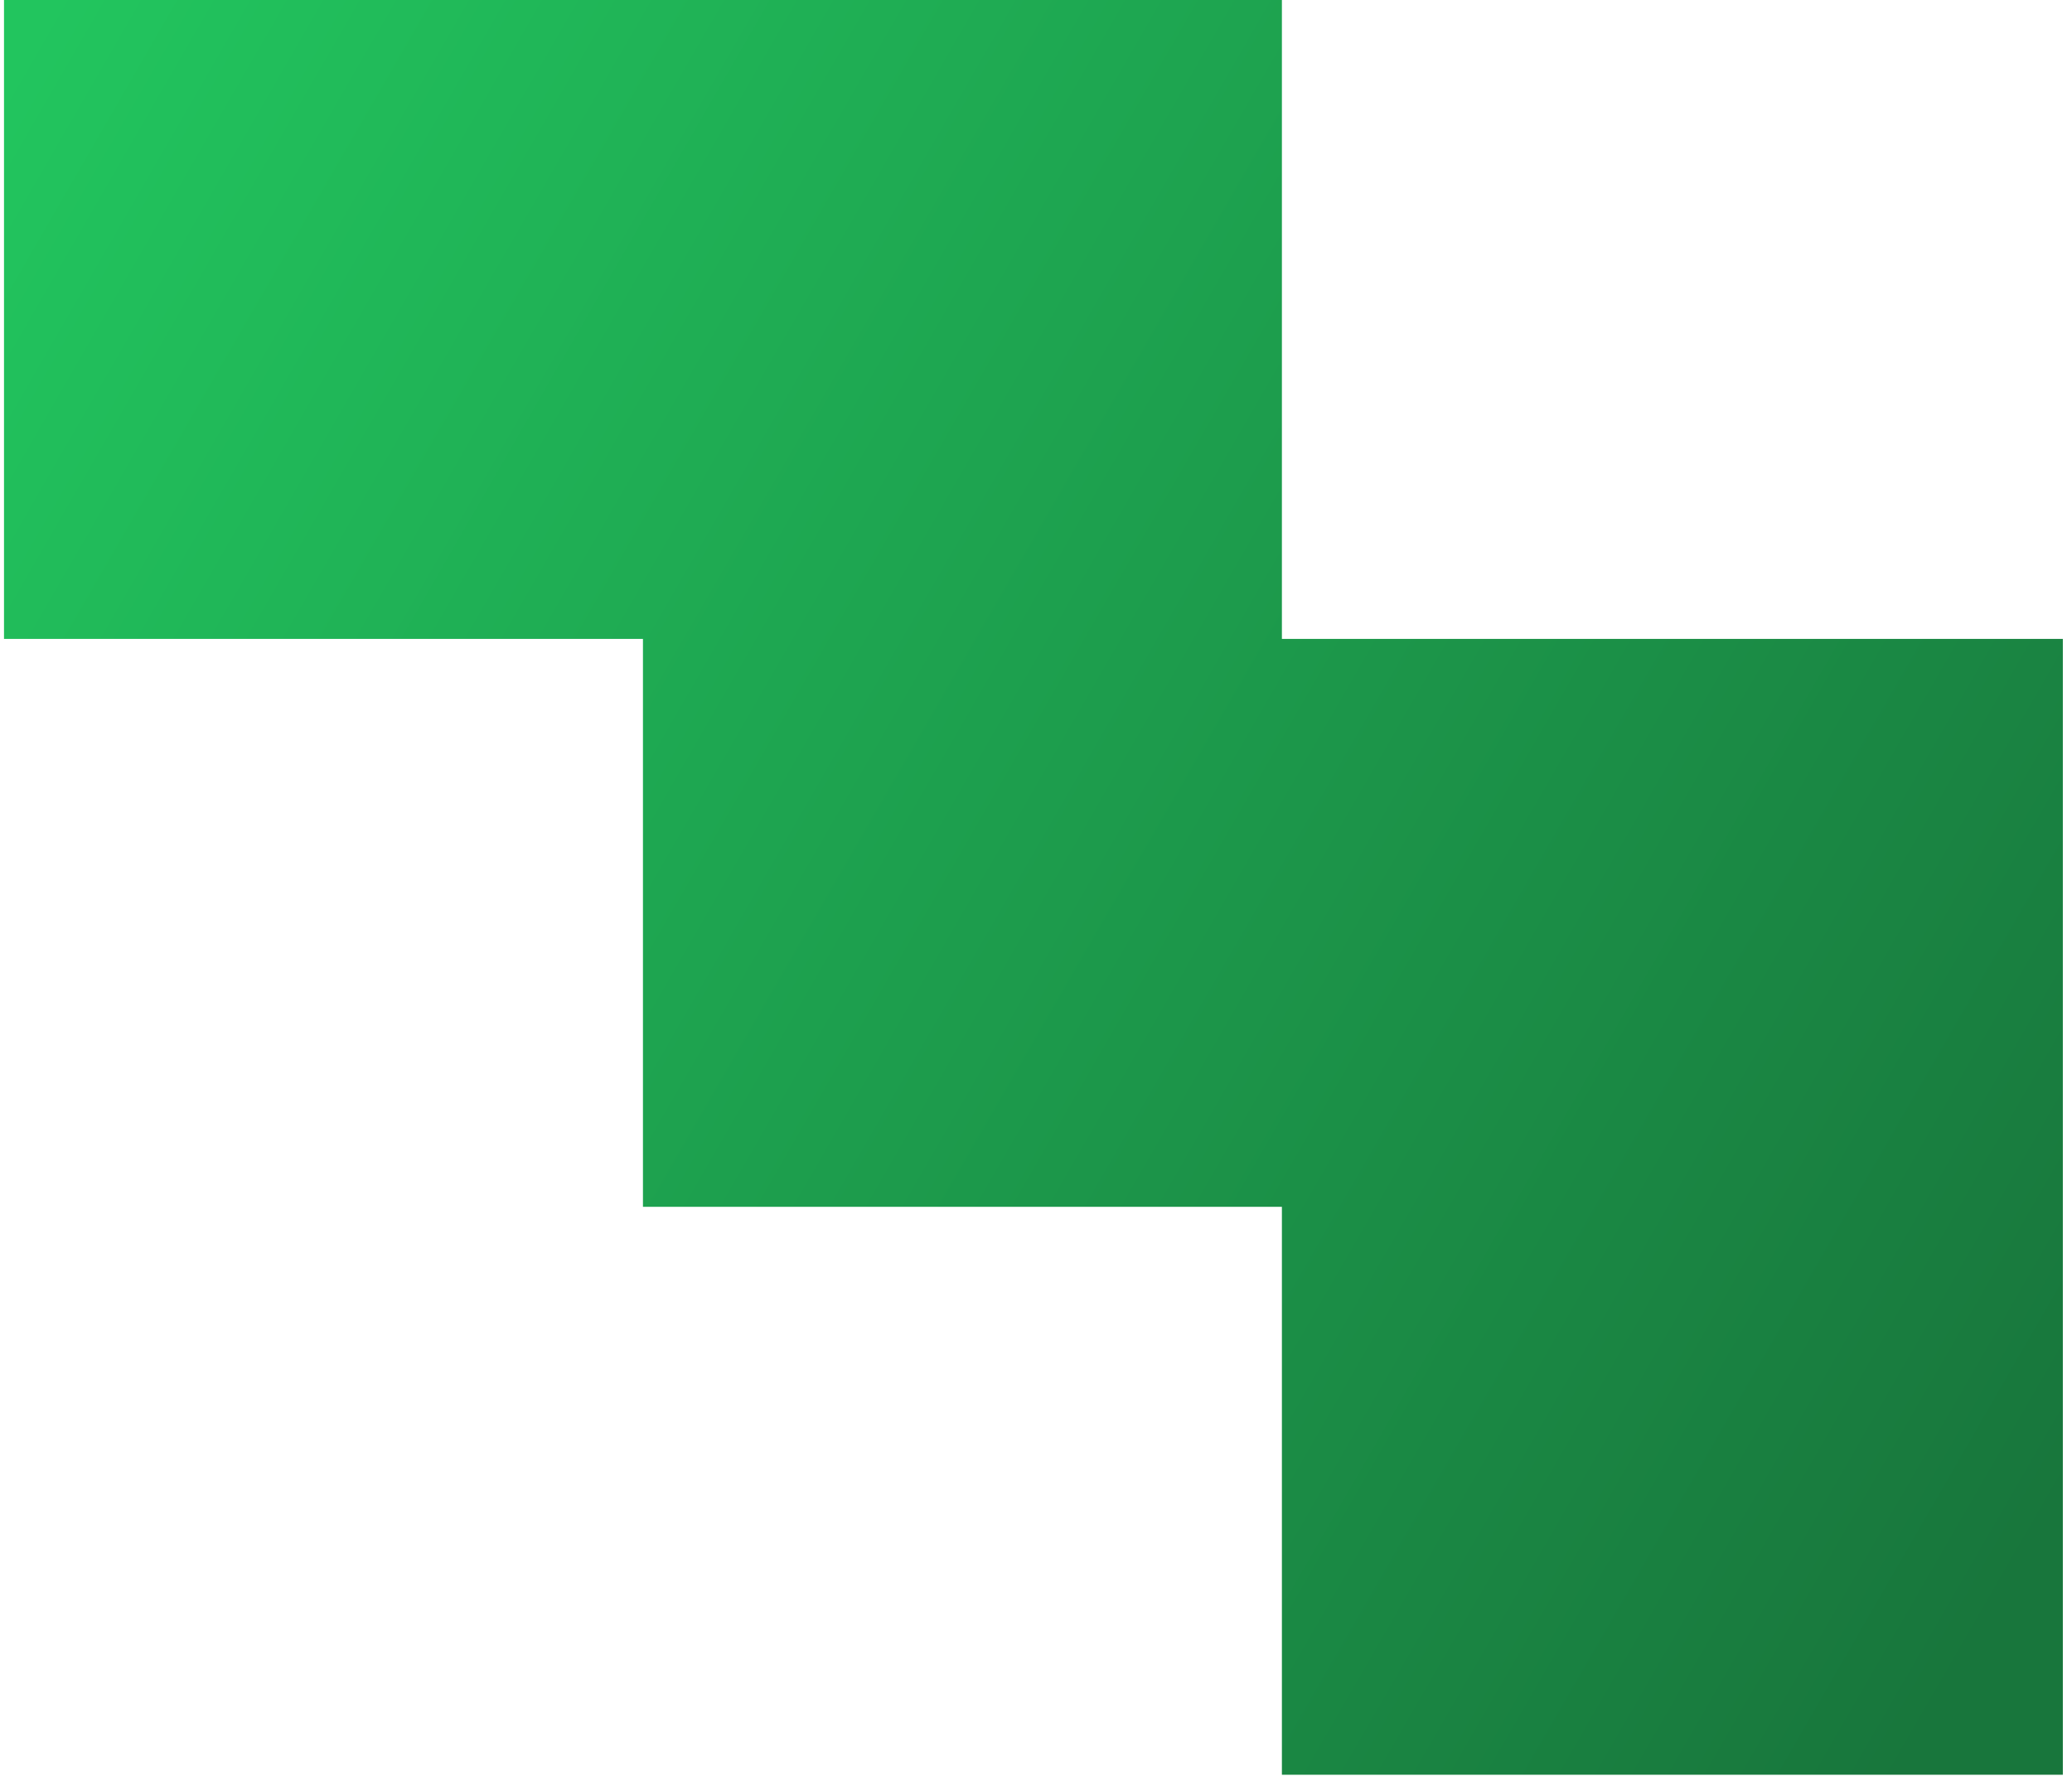 <svg width="105" height="90" viewBox="0 0 105 90" fill="none" xmlns="http://www.w3.org/2000/svg">
<path fill-rule="evenodd" clip-rule="evenodd" d="M0.203 32.379H32.582V61.16H64.961V89.942H104.536V32.379H64.961V0H32.582H0.203V32.379Z" fill="url(#paint0_linear_1_1993)"/>
<defs>
<linearGradient id="paint0_linear_1_1993" x1="104" y1="76.991" x2="-6" y2="13.482" gradientUnits="userSpaceOnUse">
<stop stop-color="#18763C"/>
<stop offset="0.995" stop-color="#22C55E"/>
</linearGradient>
</defs>
</svg>
